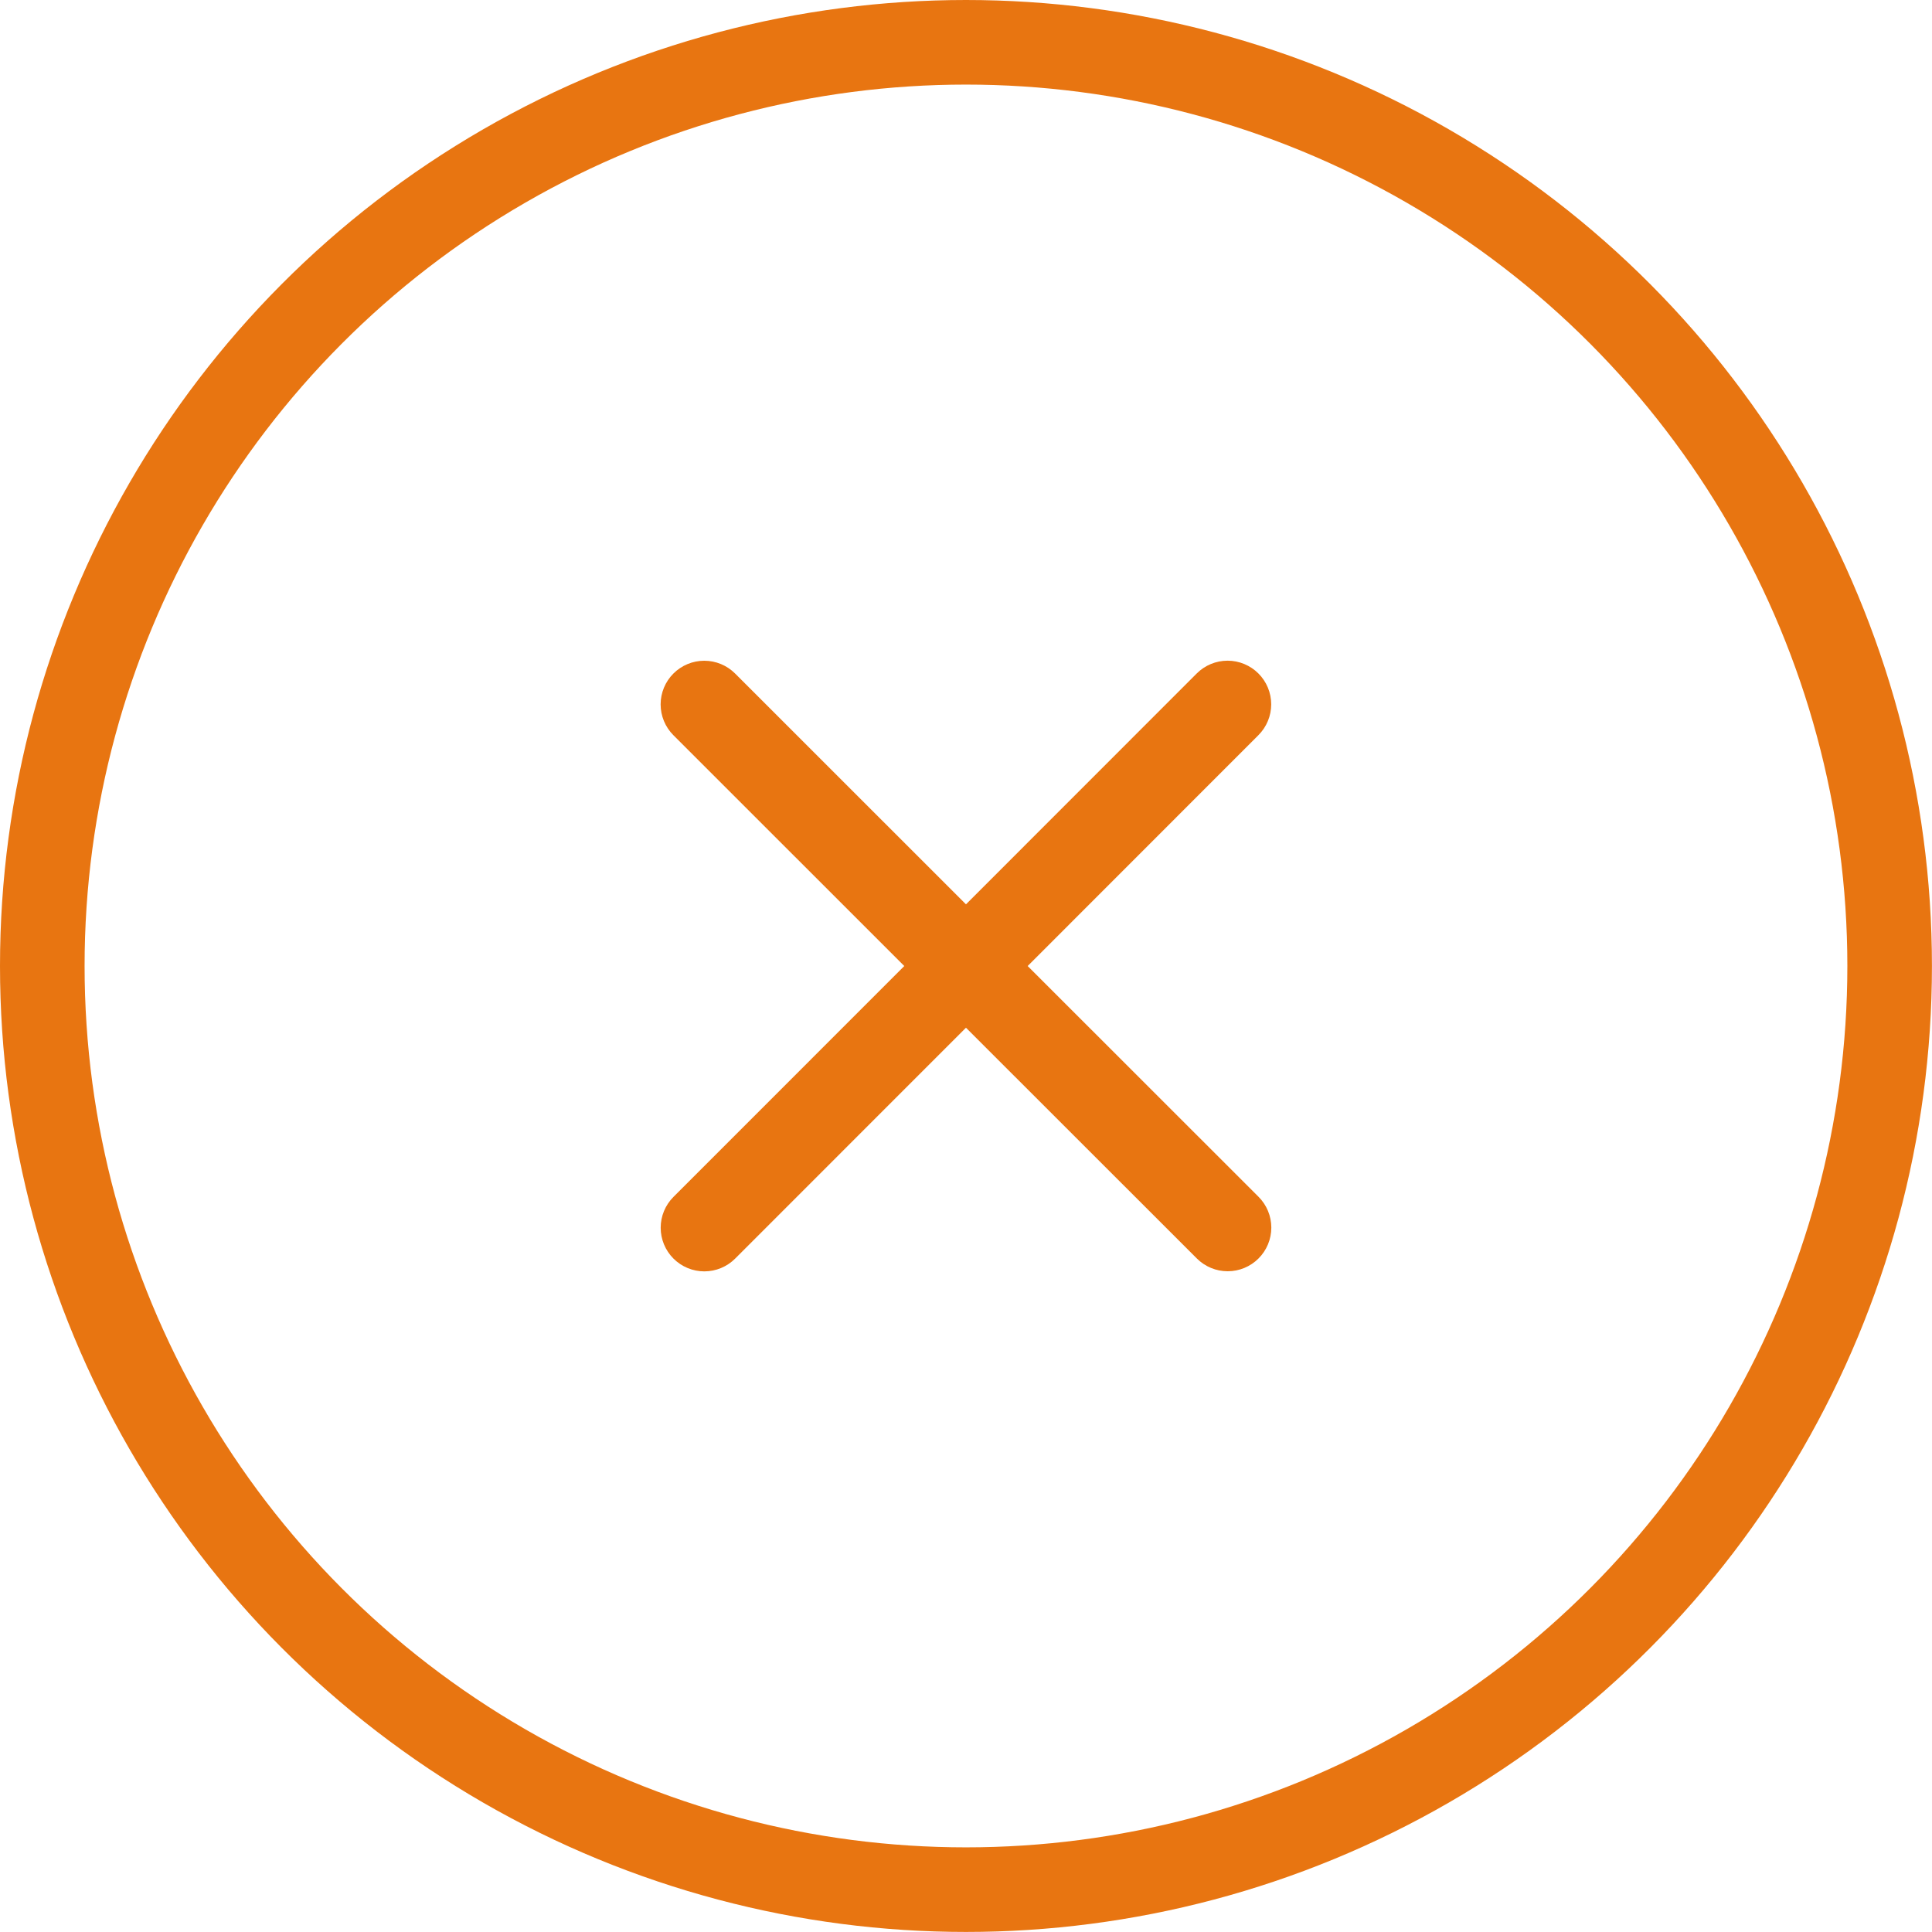 <svg id="cross_icon" data-name="cross icon" xmlns="http://www.w3.org/2000/svg" xmlns:xlink="http://www.w3.org/1999/xlink" width="34.261" height="34.261" viewBox="0 0 34.261 34.261">
  <defs>
    <clipPath id="clip-path">
      <path id="Контур_47" data-name="Контур 47" d="M9.508-3.4a.773.773,0,0,0,1.094,0,.773.773,0,0,0,0-1.094L6.508-8.586,10.6-12.68a.773.773,0,0,0,0-1.094.773.773,0,0,0-1.094,0L5.414-9.68,1.32-13.773a.773.773,0,0,0-1.094,0,.773.773,0,0,0,0,1.094L4.32-8.586.227-4.492a.773.773,0,0,0,0,1.094.773.773,0,0,0,1.094,0L5.414-7.492Z" transform="translate(0 14)" fill="#e87511" clip-rule="evenodd"/>
    </clipPath>
  </defs>
  <g id="Сгруппировать_146" data-name="Сгруппировать 146" transform="translate(11.716 11.717)">
    <g id="Сгруппировать_145" data-name="Сгруппировать 145" clip-path="url(#clip-path)">
      <path id="Контур_46" data-name="Контур 46" d="M-5-19H13.562V-.437H-5Z" transform="translate(1.133 15.133)" fill="#e87511"/>
    </g>
  </g>
  <g id="Эллипс_121" data-name="Эллипс 121" fill="none" stroke="#e87511" stroke-width="1.5">
    <circle cx="17.13" cy="17.13" r="17.13" stroke="none"/>
    <circle cx="17.13" cy="17.13" r="16.38" fill="none"/>
  </g>
</svg>
